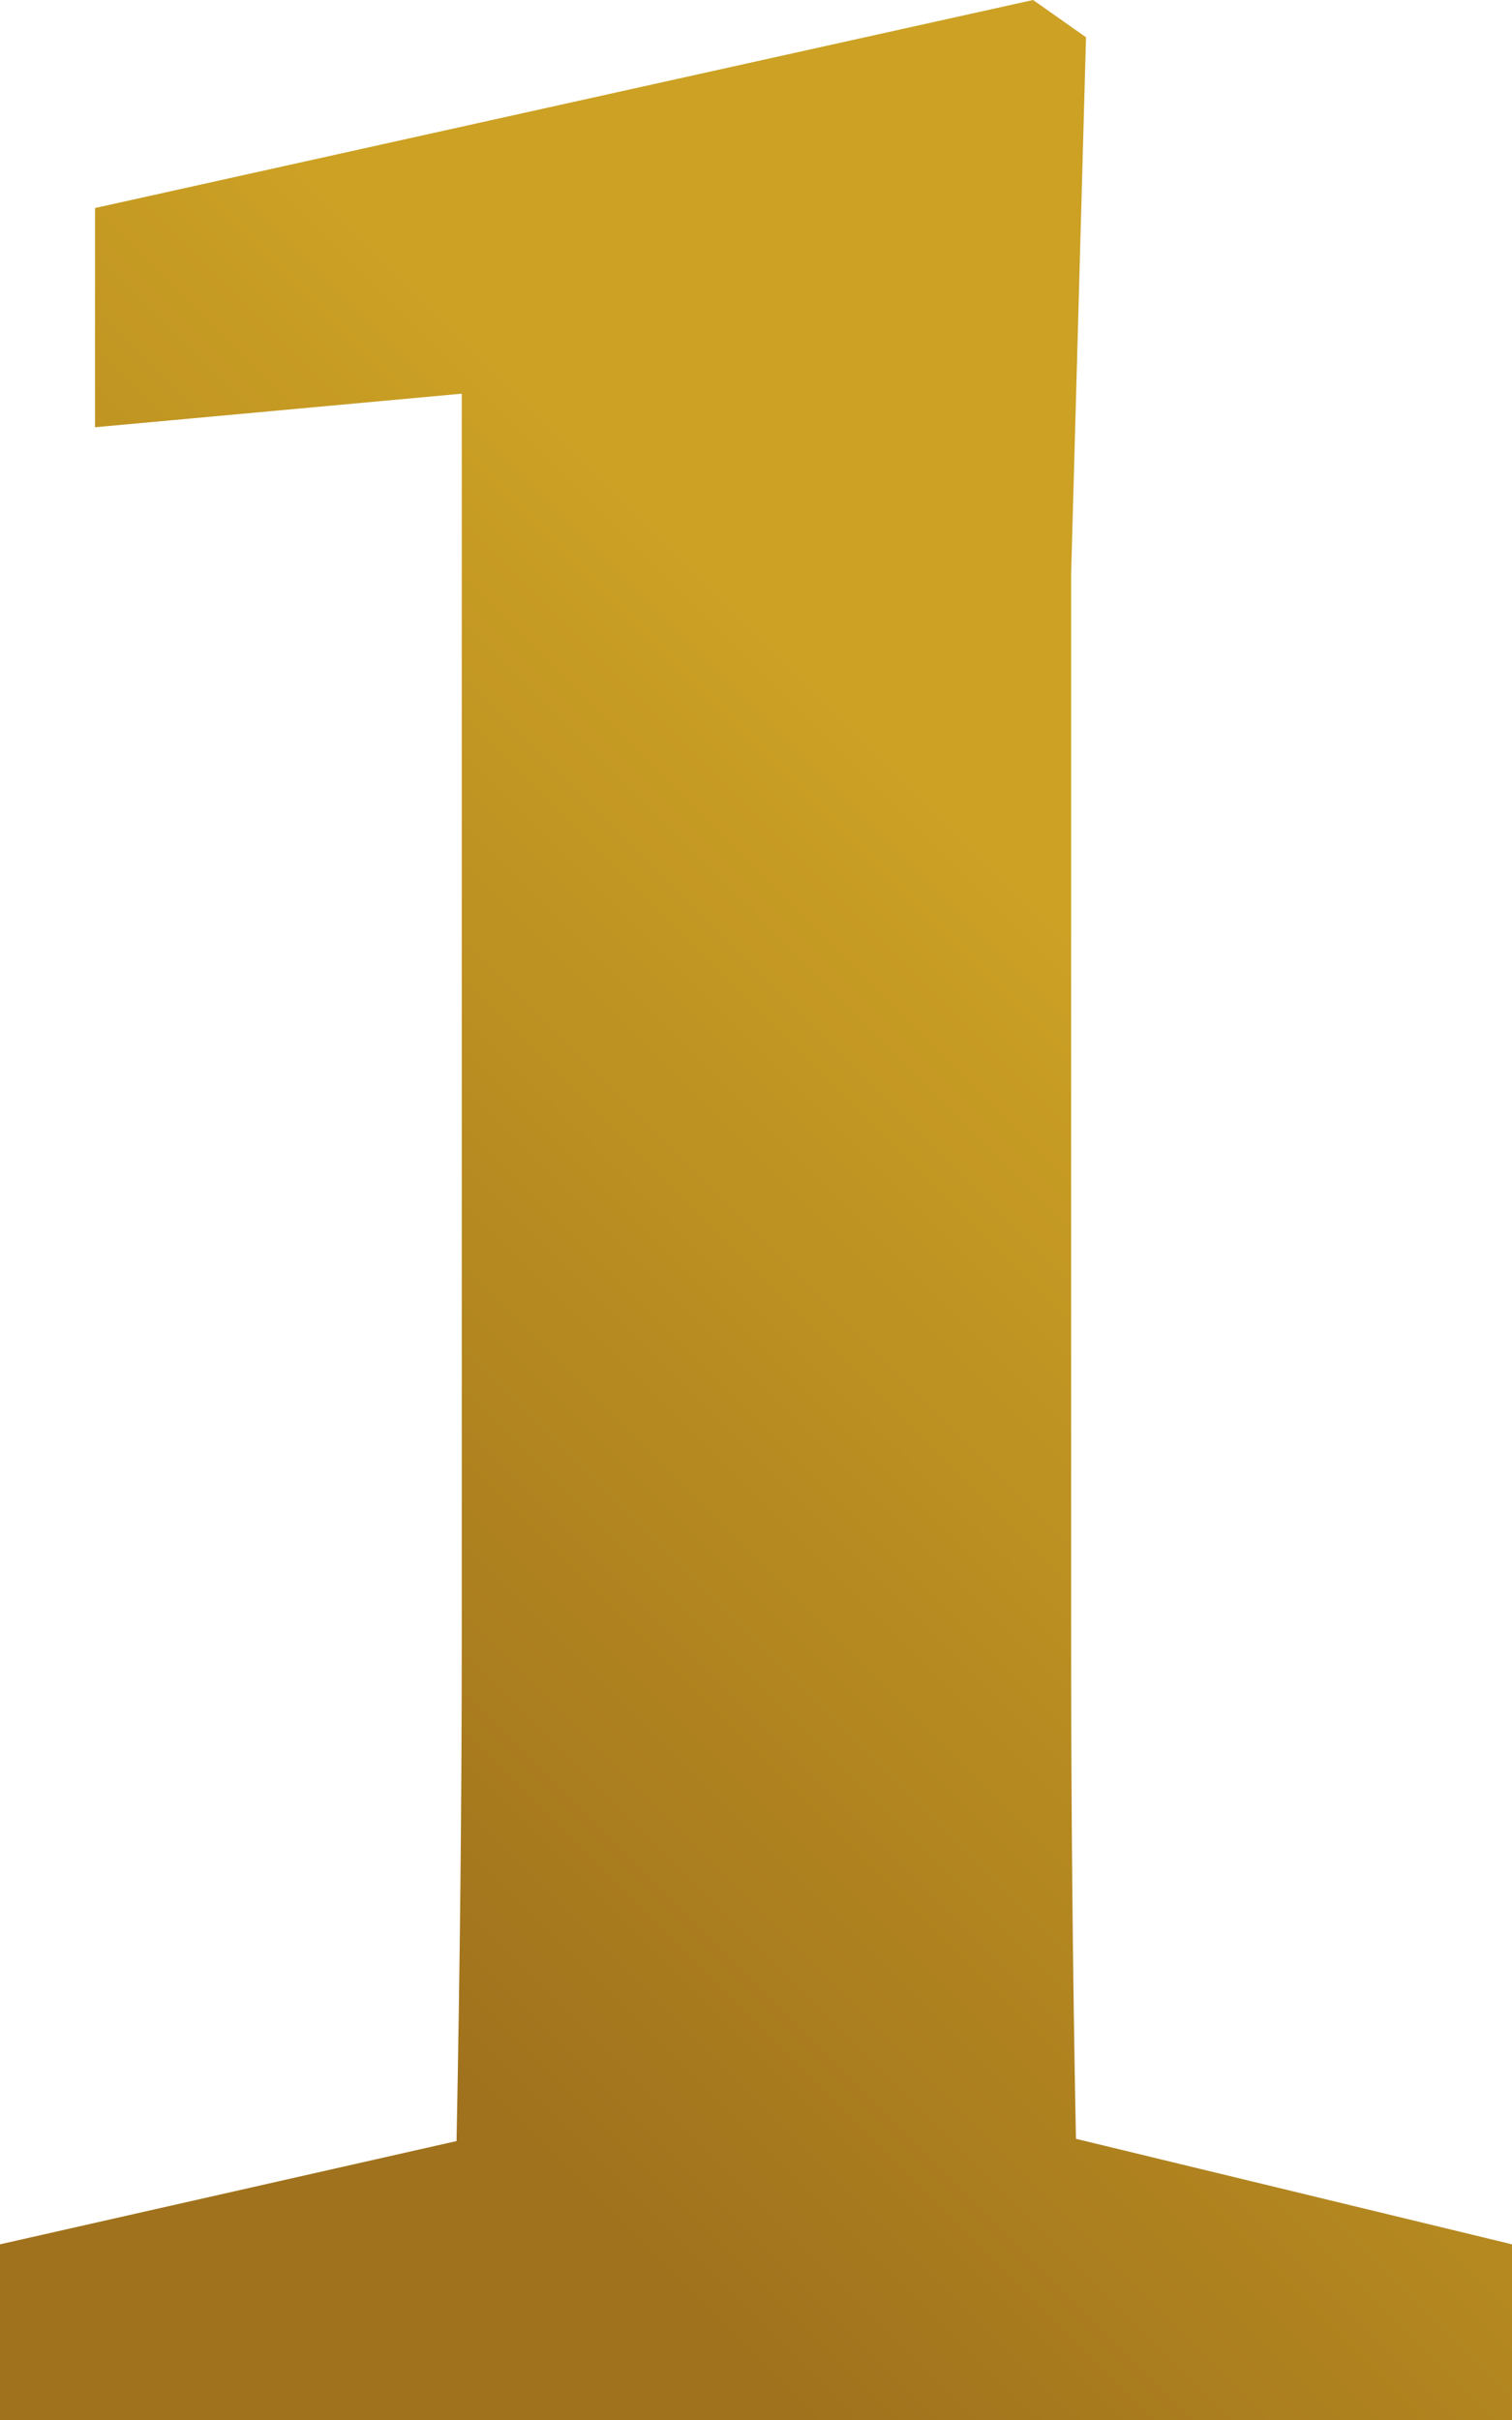 <svg xmlns="http://www.w3.org/2000/svg" xmlns:xlink="http://www.w3.org/1999/xlink" viewBox="0 0 40.57 64.92"><defs><style>.cls-1{fill:url(#Degradado_sin_nombre_110);}</style><linearGradient id="Degradado_sin_nombre_110" x1="-4.05" y1="60.86" x2="42.47" y2="14.34" gradientUnits="userSpaceOnUse"><stop offset="0.23" stop-color="#a0721d"/><stop offset="0.74" stop-color="#cca124"/><stop offset="1" stop-color="#cca124"/></linearGradient></defs><title>uno</title><g id="Capa_2" data-name="Capa 2"><g id="Capa_1-2" data-name="Capa 1"><path class="cls-1" d="M28.87,57.37c-.09-4.55-.13-9.1-.13-13.52V15.42L29.14,1,27.72,0,2.55,5.58v5.88l9.84-.9V43.85c0,4.44-.05,9-.14,13.58L0,60.2v4.72H40.57V60.2Z"/></g></g></svg>